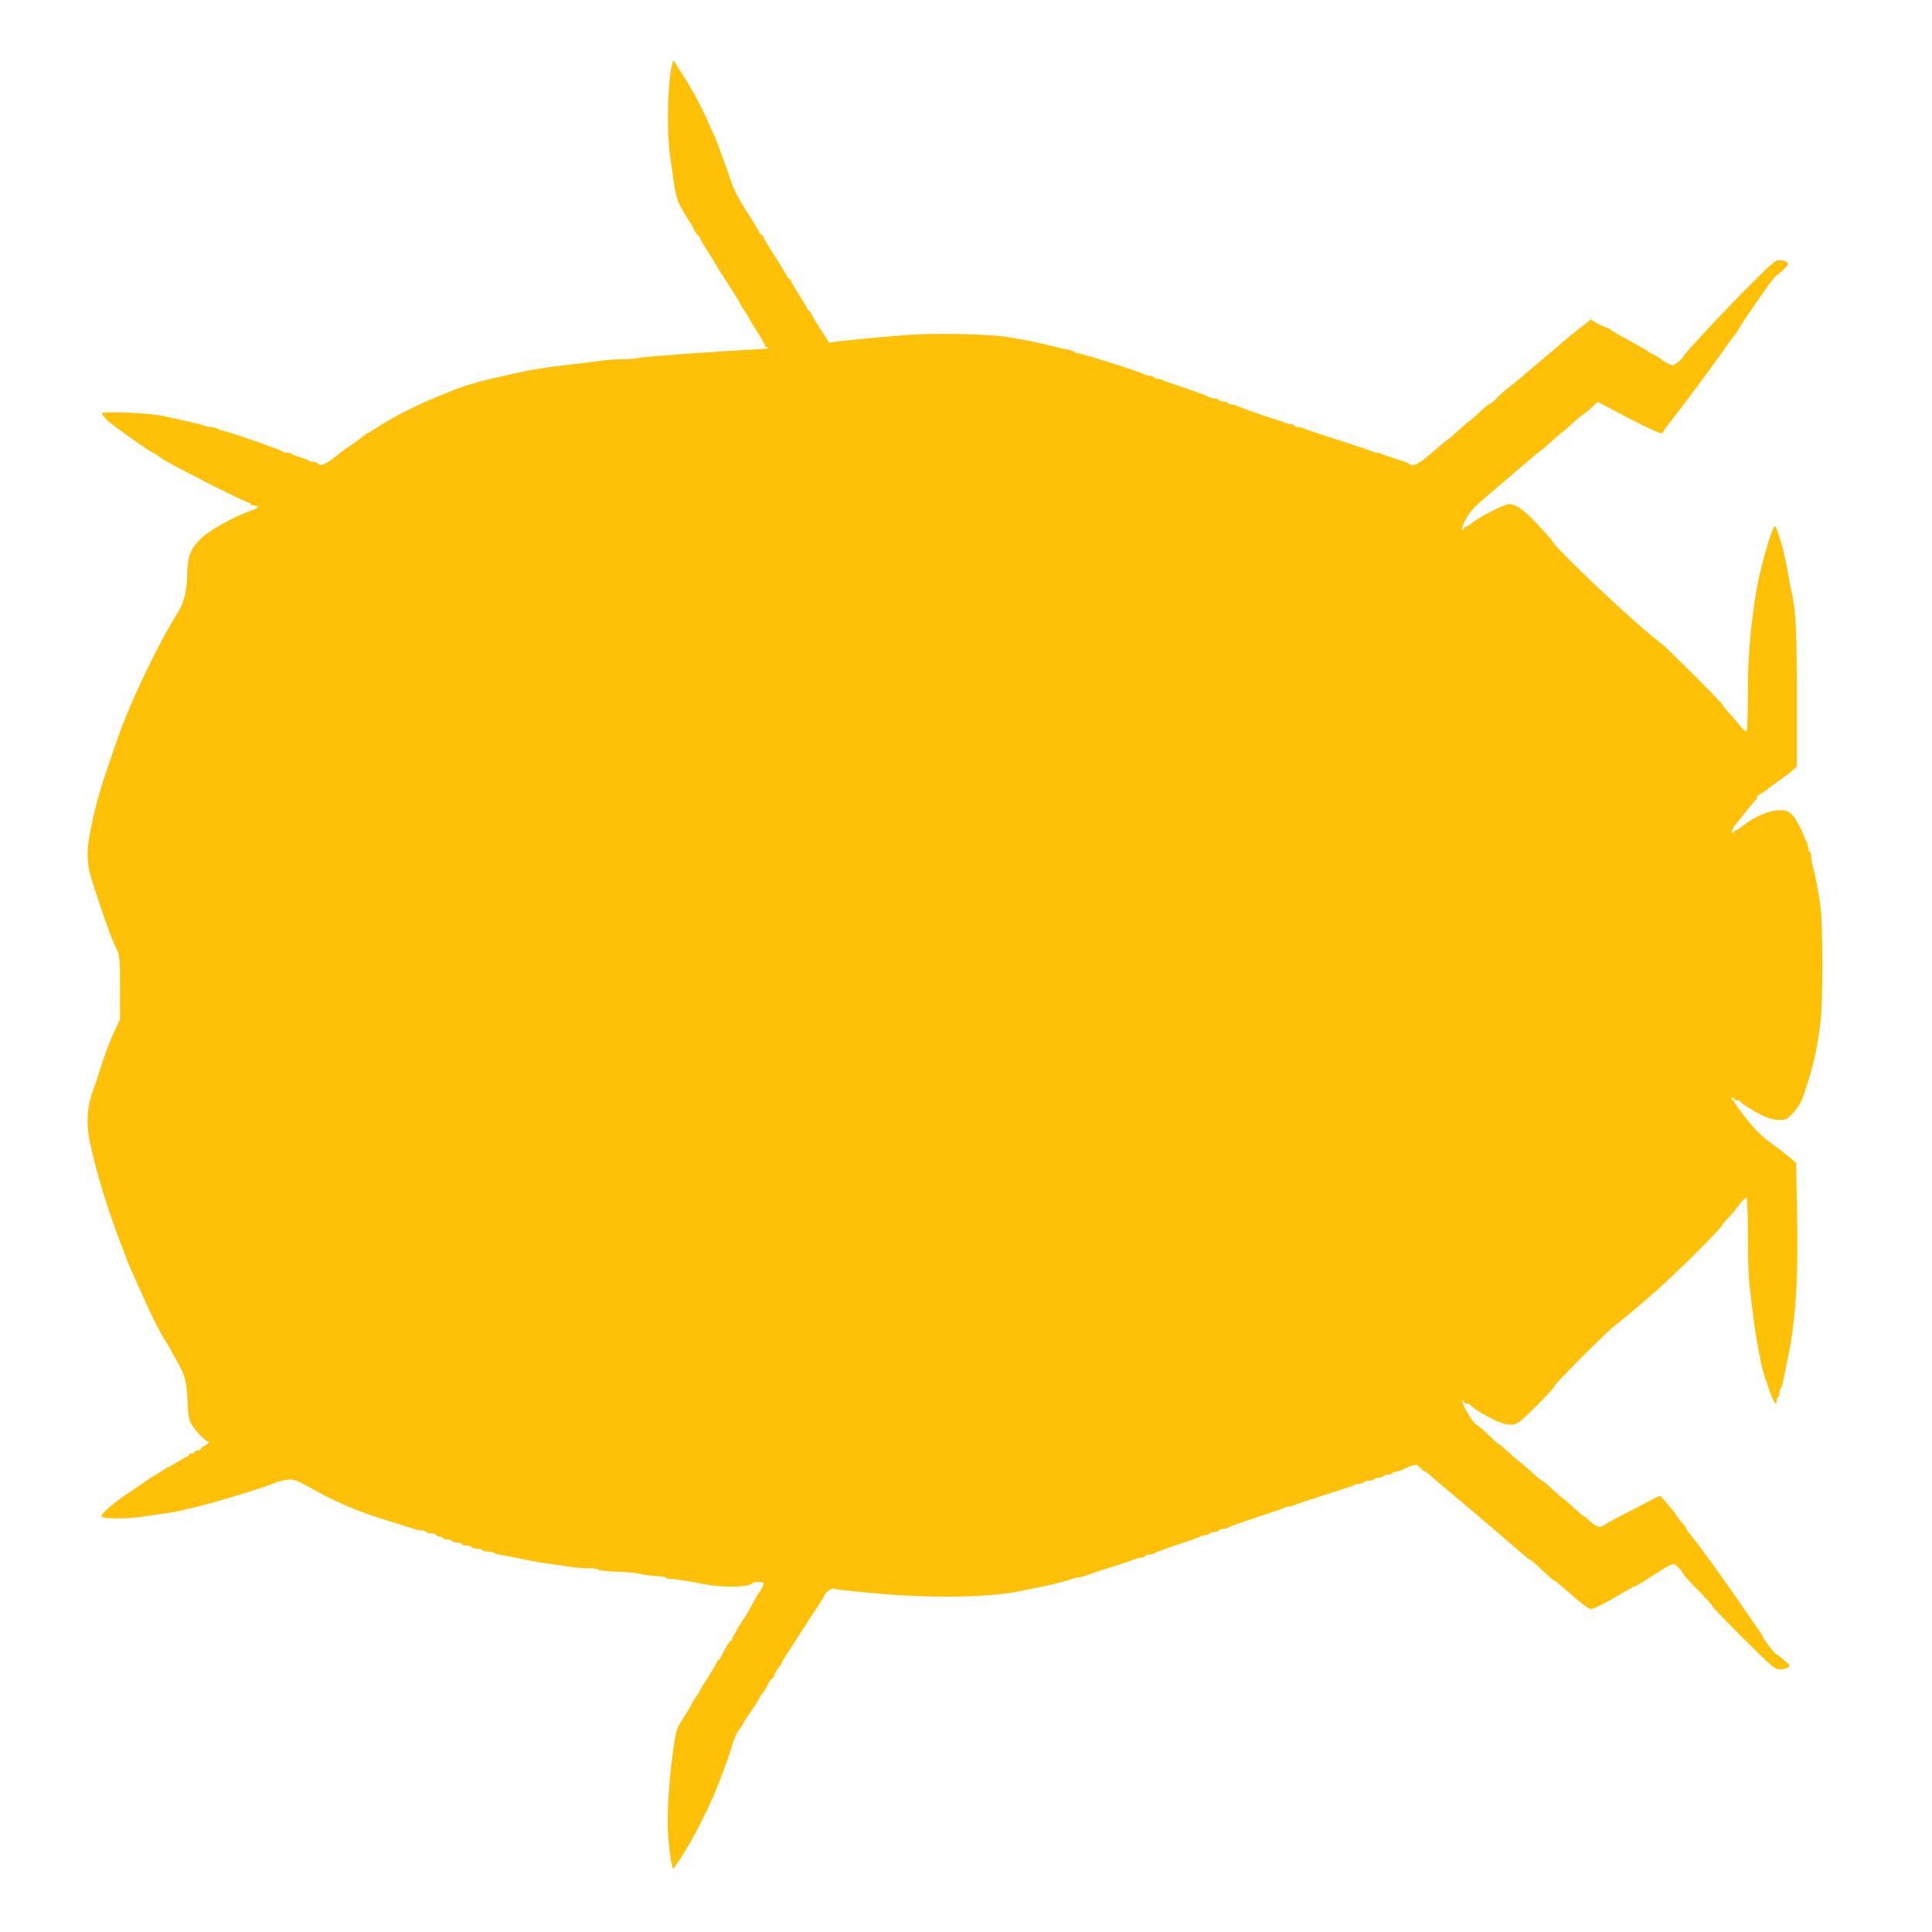 <?xml version="1.0" standalone="no"?>
<!DOCTYPE svg PUBLIC "-//W3C//DTD SVG 20010904//EN"
 "http://www.w3.org/TR/2001/REC-SVG-20010904/DTD/svg10.dtd">
<svg version="1.0" xmlns="http://www.w3.org/2000/svg"
 width="1280pt" height="1280pt" viewBox="0 0 1280 1280"
 preserveAspectRatio="xMidYMid meet">
<g transform="translate(0,1280) scale(0.1,-0.1)"
fill="#ffc107" stroke="none">
<path d="M4457 12390 c-33 -114 -43 -448 -18 -620 7 -47 17 -116 22 -155 16
-115 26 -149 66 -216 20 -35 40 -66 43 -69 3 -3 14 -21 23 -41 9 -20 23 -42
32 -49 8 -7 15 -16 15 -21 0 -5 25 -48 55 -94 30 -47 55 -88 55 -90 0 -2 34
-56 75 -119 41 -63 75 -118 75 -121 0 -4 13 -25 28 -48 16 -23 32 -49 35 -57
4 -8 29 -50 57 -93 27 -43 50 -83 50 -88 0 -5 5 -9 12 -9 6 0 9 -3 6 -6 -4 -3
-32 -7 -65 -8 -249 -12 -764 -49 -789 -57 -17 -5 -65 -9 -108 -9 -42 0 -107
-4 -144 -10 -37 -5 -128 -17 -202 -25 -186 -22 -237 -30 -375 -60 -196 -43
-320 -77 -395 -107 -14 -6 -34 -14 -45 -19 -183 -72 -337 -148 -454 -223 -39
-26 -73 -46 -76 -46 -3 0 -13 -6 -22 -14 -40 -33 -114 -86 -118 -86 -3 0 -36
-25 -72 -55 -63 -52 -104 -68 -118 -45 -3 6 -17 10 -30 10 -13 0 -26 4 -29 8
-3 4 -28 14 -56 22 -28 8 -53 18 -56 22 -3 4 -15 8 -28 8 -12 0 -26 3 -29 7
-11 10 -290 109 -377 133 -25 6 -53 16 -62 21 -10 5 -27 9 -37 9 -11 0 -30 4
-43 9 -13 5 -66 18 -118 30 -52 11 -126 27 -165 36 -89 19 -389 32 -399 17 -3
-5 15 -29 41 -52 49 -43 286 -210 298 -210 3 0 21 -11 38 -24 44 -32 117 -71
366 -198 118 -59 221 -108 228 -108 7 0 13 -4 13 -10 0 -5 11 -10 25 -10 37 0
31 -14 -12 -29 -120 -42 -290 -136 -343 -190 -73 -73 -88 -117 -91 -261 -2
-90 -22 -166 -61 -228 -140 -224 -328 -621 -408 -862 -10 -30 -37 -107 -59
-171 -77 -223 -131 -459 -131 -572 0 -38 7 -94 16 -125 23 -82 120 -371 141
-418 9 -21 17 -41 18 -44 1 -3 10 -23 21 -45 17 -36 19 -63 19 -250 l0 -210
-31 -65 c-36 -75 -71 -168 -109 -290 -15 -47 -30 -94 -35 -105 -40 -102 -50
-207 -30 -321 34 -192 138 -529 239 -777 6 -16 11 -30 11 -32 0 -3 11 -28 24
-57 13 -29 51 -114 84 -188 61 -138 121 -255 152 -300 9 -14 24 -38 32 -55 8
-16 31 -57 50 -90 44 -78 56 -127 61 -255 2 -70 9 -115 20 -136 22 -43 97
-124 114 -124 12 0 12 -2 1 -13 -7 -7 -21 -16 -30 -20 -10 -3 -18 -11 -18 -17
0 -5 -9 -10 -20 -10 -11 0 -20 -4 -20 -10 0 -5 -9 -10 -20 -10 -11 0 -20 -4
-20 -10 0 -5 -4 -10 -10 -10 -5 0 -34 -16 -64 -35 -30 -19 -58 -35 -61 -35 -4
0 -26 -13 -50 -30 -24 -16 -46 -30 -49 -30 -2 0 -41 -26 -86 -58 -45 -31 -90
-62 -99 -67 -10 -6 -35 -24 -56 -40 -81 -65 -108 -92 -101 -103 9 -15 162 -16
250 -3 34 5 99 14 146 21 47 6 101 15 120 20 19 5 76 19 125 30 137 33 475
137 516 160 9 4 37 11 63 15 52 8 66 3 208 -77 124 -70 292 -140 464 -192 82
-26 163 -51 180 -56 17 -6 40 -10 52 -10 11 0 24 -5 27 -10 3 -6 19 -10 36
-10 16 0 29 -4 29 -10 0 -5 9 -10 19 -10 11 0 23 -4 26 -10 3 -5 17 -10 30
-10 13 0 27 -4 30 -10 3 -5 19 -10 36 -10 16 0 29 -4 29 -10 0 -5 13 -10 29
-10 17 0 33 -4 36 -10 3 -5 19 -10 35 -10 16 0 32 -4 35 -10 3 -5 21 -10 39
-10 17 0 36 -4 41 -9 6 -5 28 -11 50 -14 22 -3 81 -14 130 -25 50 -11 128 -25
175 -31 47 -7 113 -16 146 -21 34 -6 88 -10 121 -10 32 0 63 -4 68 -9 6 -6 62
-12 125 -14 63 -2 133 -9 155 -15 22 -6 70 -12 106 -14 37 -2 65 -6 62 -10 -2
-5 8 -8 23 -8 30 0 118 -14 244 -38 116 -22 290 -17 306 9 7 12 74 11 74 -1 0
-10 -20 -50 -30 -60 -6 -6 -21 -32 -63 -110 -17 -30 -33 -57 -36 -60 -11 -9
-81 -131 -81 -141 0 -5 -4 -9 -8 -9 -7 0 -36 -47 -66 -107 -6 -13 -14 -23 -18
-23 -5 0 -8 -5 -8 -10 0 -6 -25 -49 -55 -95 -30 -47 -55 -88 -55 -91 0 -3 -13
-25 -30 -49 -16 -24 -30 -46 -30 -49 0 -3 -20 -36 -43 -73 -53 -82 -56 -91
-69 -173 -32 -208 -50 -458 -43 -590 6 -110 25 -250 35 -250 3 0 23 28 45 62
94 144 202 358 263 521 51 133 62 166 83 235 12 40 32 86 45 102 13 15 24 31
24 35 0 4 25 43 55 86 30 43 55 82 55 87 0 4 8 17 18 28 10 10 25 35 35 55 9
20 23 42 32 49 8 7 15 17 15 23 0 5 11 25 25 43 14 18 25 36 25 39 0 4 12 25
28 48 15 23 32 49 37 58 6 9 30 47 55 85 25 38 50 76 55 85 6 9 31 49 58 88
26 39 47 74 47 76 0 16 46 55 60 50 15 -6 115 -17 335 -36 326 -28 704 -21
890 17 39 8 95 19 125 25 88 17 199 45 238 60 13 5 32 9 43 9 10 0 27 4 37 9
9 5 85 30 167 56 83 26 158 51 167 56 10 5 27 9 37 9 11 0 23 4 26 10 3 5 15
10 26 10 10 0 27 4 37 9 19 11 120 47 222 81 36 11 73 25 82 30 10 6 27 10 37
10 11 0 23 5 26 10 3 6 17 10 30 10 13 0 27 5 30 10 3 6 16 10 29 10 12 0 26
4 31 9 6 5 89 35 185 66 96 32 183 61 192 66 10 5 25 9 33 9 8 0 23 4 33 9 9
5 98 35 197 66 99 31 188 61 197 66 10 5 27 9 37 9 11 0 23 5 26 10 3 6 19 10
35 10 16 0 32 5 35 10 3 6 17 10 30 10 13 0 27 5 30 10 3 6 17 10 30 10 13 0
27 5 30 10 3 6 14 10 24 10 9 0 35 8 57 19 69 33 78 33 104 6 13 -14 27 -25
32 -25 5 0 19 -10 31 -22 13 -13 43 -39 67 -58 41 -33 424 -358 539 -458 30
-26 59 -49 65 -51 6 -2 40 -32 76 -66 36 -34 70 -64 76 -66 7 -2 36 -25 65
-51 108 -96 163 -138 180 -138 19 0 114 49 215 110 37 22 70 40 75 40 5 0 52
28 106 63 153 98 148 96 183 62 17 -16 30 -34 30 -39 0 -6 43 -54 95 -106 52
-52 95 -100 95 -105 0 -6 94 -104 208 -218 186 -185 212 -207 241 -207 18 0
42 5 54 11 20 11 19 13 -23 50 -24 22 -48 39 -52 39 -8 0 -88 105 -88 115 0 4
-15 27 -32 52 -18 25 -40 56 -48 68 -41 60 -116 169 -170 245 -34 47 -69 96
-78 110 -9 14 -21 30 -27 36 -5 6 -28 37 -50 69 -22 31 -55 73 -72 93 -18 21
-33 42 -33 47 0 6 -14 24 -30 42 -17 18 -30 35 -30 38 0 8 -101 129 -110 133
-4 1 -32 -10 -61 -26 -30 -17 -107 -57 -172 -90 -65 -33 -123 -65 -130 -70
-34 -27 -56 -23 -100 17 -24 23 -47 41 -51 41 -3 0 -30 23 -60 51 -30 28 -65
59 -78 67 -13 9 -45 38 -73 64 -27 26 -54 48 -58 48 -5 0 -34 24 -65 53 -31
29 -73 65 -92 79 -19 14 -53 44 -76 66 -22 21 -45 41 -52 43 -6 2 -39 31 -72
63 -34 33 -71 65 -82 70 -24 12 -105 156 -88 156 5 0 10 -4 10 -10 0 -5 9 -10
19 -10 11 0 21 -4 23 -8 6 -15 95 -71 162 -101 73 -34 113 -38 154 -17 31 16
242 229 242 244 0 13 349 363 398 399 53 40 139 112 287 242 130 115 425 409
425 424 0 4 16 23 35 42 19 20 53 60 75 90 23 31 45 53 51 50 5 -4 9 -106 9
-248 0 -132 4 -277 10 -321 5 -45 15 -126 21 -181 14 -125 39 -271 67 -390 6
-22 25 -82 43 -132 32 -89 49 -115 49 -74 0 11 4 23 10 26 6 3 10 17 10 30 0
13 4 26 9 29 4 3 11 22 14 43 4 21 11 58 17 83 66 296 85 550 76 1040 l-6 325
-38 33 c-20 17 -77 61 -125 97 -66 48 -110 91 -168 164 -43 55 -79 105 -79
110 0 5 -6 11 -12 14 -8 2 -9 8 -4 13 5 5 11 4 13 -3 3 -7 13 -13 23 -13 10 0
20 -4 22 -8 5 -14 90 -67 150 -95 37 -18 74 -27 105 -27 44 0 53 4 84 38 52
54 65 80 99 189 49 154 70 251 91 418 17 131 17 648 0 770 -14 102 -38 225
-52 271 -5 17 -9 42 -9 57 0 14 -4 29 -10 32 -5 3 -10 15 -10 26 0 10 -4 27
-9 37 -5 9 -13 28 -19 42 -26 66 -57 121 -82 145 -23 22 -37 27 -82 27 -62 1
-164 -42 -235 -99 -23 -18 -46 -33 -51 -33 -6 0 -12 -6 -15 -12 -2 -7 -7 -10
-11 -6 -7 5 10 45 25 58 3 3 32 39 64 80 33 41 63 77 67 78 4 2 8 10 8 18 0 8
8 18 18 21 9 4 44 27 77 53 33 25 71 53 85 62 14 9 38 28 54 43 l30 26 0 457
c1 446 -5 568 -35 704 -6 26 -15 71 -19 100 -9 51 -19 100 -38 183 -12 51 -42
138 -51 148 -17 17 -106 -298 -130 -458 -39 -259 -51 -417 -51 -662 0 -130 -4
-234 -9 -237 -5 -4 -20 7 -33 24 -13 17 -47 56 -75 88 -29 31 -53 61 -53 65 0
10 -363 373 -402 402 -160 120 -675 603 -720 675 -8 14 -57 69 -108 123 -89
94 -137 127 -184 127 -28 0 -189 -82 -238 -120 -20 -17 -41 -30 -47 -30 -5 0
-11 -6 -14 -12 -2 -7 -7 -10 -11 -6 -4 3 7 34 25 67 30 56 57 84 179 187 14
12 91 78 173 148 81 69 149 126 152 126 3 0 29 23 59 51 30 28 65 58 78 67 13
9 45 37 71 62 27 25 56 49 65 54 9 5 35 26 57 46 l40 38 90 -48 c156 -84 312
-160 329 -160 9 0 16 4 16 9 0 5 21 35 46 66 40 49 205 269 252 334 9 14 33
46 52 72 19 27 53 74 75 105 22 31 45 62 51 68 6 6 13 16 15 21 13 33 228 343
248 360 104 84 110 100 40 111 -33 5 -40 -1 -199 -159 -162 -161 -450 -469
-450 -482 0 -9 -54 -54 -66 -55 -15 0 -72 29 -79 40 -3 5 -23 17 -43 27 -20 9
-39 20 -42 24 -3 4 -32 22 -65 39 -126 69 -151 83 -177 101 -14 11 -30 19 -36
19 -5 0 -31 12 -57 26 l-47 27 -26 -22 c-15 -12 -43 -34 -63 -49 -19 -15 -60
-48 -90 -74 -30 -25 -92 -79 -139 -118 -47 -39 -109 -93 -139 -118 -30 -26
-71 -59 -90 -73 -20 -15 -54 -45 -76 -68 -21 -22 -44 -41 -50 -41 -5 0 -32
-22 -60 -48 -27 -27 -60 -55 -73 -64 -13 -9 -48 -39 -78 -67 -30 -28 -56 -51
-59 -51 -3 0 -49 -38 -103 -85 -94 -82 -131 -100 -157 -77 -6 5 -44 19 -85 31
-41 13 -83 27 -92 32 -10 5 -25 9 -33 9 -8 0 -23 4 -33 9 -9 5 -111 39 -227
76 -115 37 -218 71 -227 76 -10 5 -27 9 -37 9 -11 0 -23 5 -26 10 -3 6 -15 10
-26 10 -10 0 -27 4 -37 9 -9 5 -39 16 -67 24 -76 23 -228 77 -247 87 -10 6
-27 10 -37 10 -11 0 -23 5 -26 10 -3 6 -17 10 -30 10 -13 0 -27 5 -30 10 -3 6
-15 10 -26 10 -10 0 -27 4 -37 9 -19 11 -120 47 -222 81 -36 11 -73 25 -82 30
-10 6 -27 10 -37 10 -11 0 -23 5 -26 10 -3 6 -15 10 -26 10 -10 0 -27 4 -37
10 -35 19 -417 140 -444 140 -9 0 -19 4 -22 9 -3 5 -20 11 -38 14 -18 3 -51
10 -73 16 -129 33 -247 56 -360 72 -123 17 -471 22 -635 10 -175 -14 -427 -38
-481 -46 l-35 -6 -62 96 c-34 53 -62 101 -62 106 0 5 -4 9 -9 9 -5 0 -11 8
-15 18 -3 9 -28 52 -56 95 -27 43 -50 83 -50 88 0 5 -4 9 -8 9 -5 0 -15 12
-22 28 -8 15 -42 70 -75 122 -33 52 -67 107 -74 123 -8 15 -18 27 -23 27 -4 0
-8 5 -8 10 0 6 -36 66 -80 134 -52 80 -88 148 -104 197 -13 41 -38 112 -56
159 -18 47 -34 93 -38 104 -3 10 -18 45 -34 78 -15 32 -28 60 -28 63 0 7 -64
135 -88 178 -12 20 -31 52 -41 71 -11 19 -33 54 -48 77 -15 23 -33 51 -40 63
-9 16 -13 17 -16 6z"/>
</g>
</svg>

